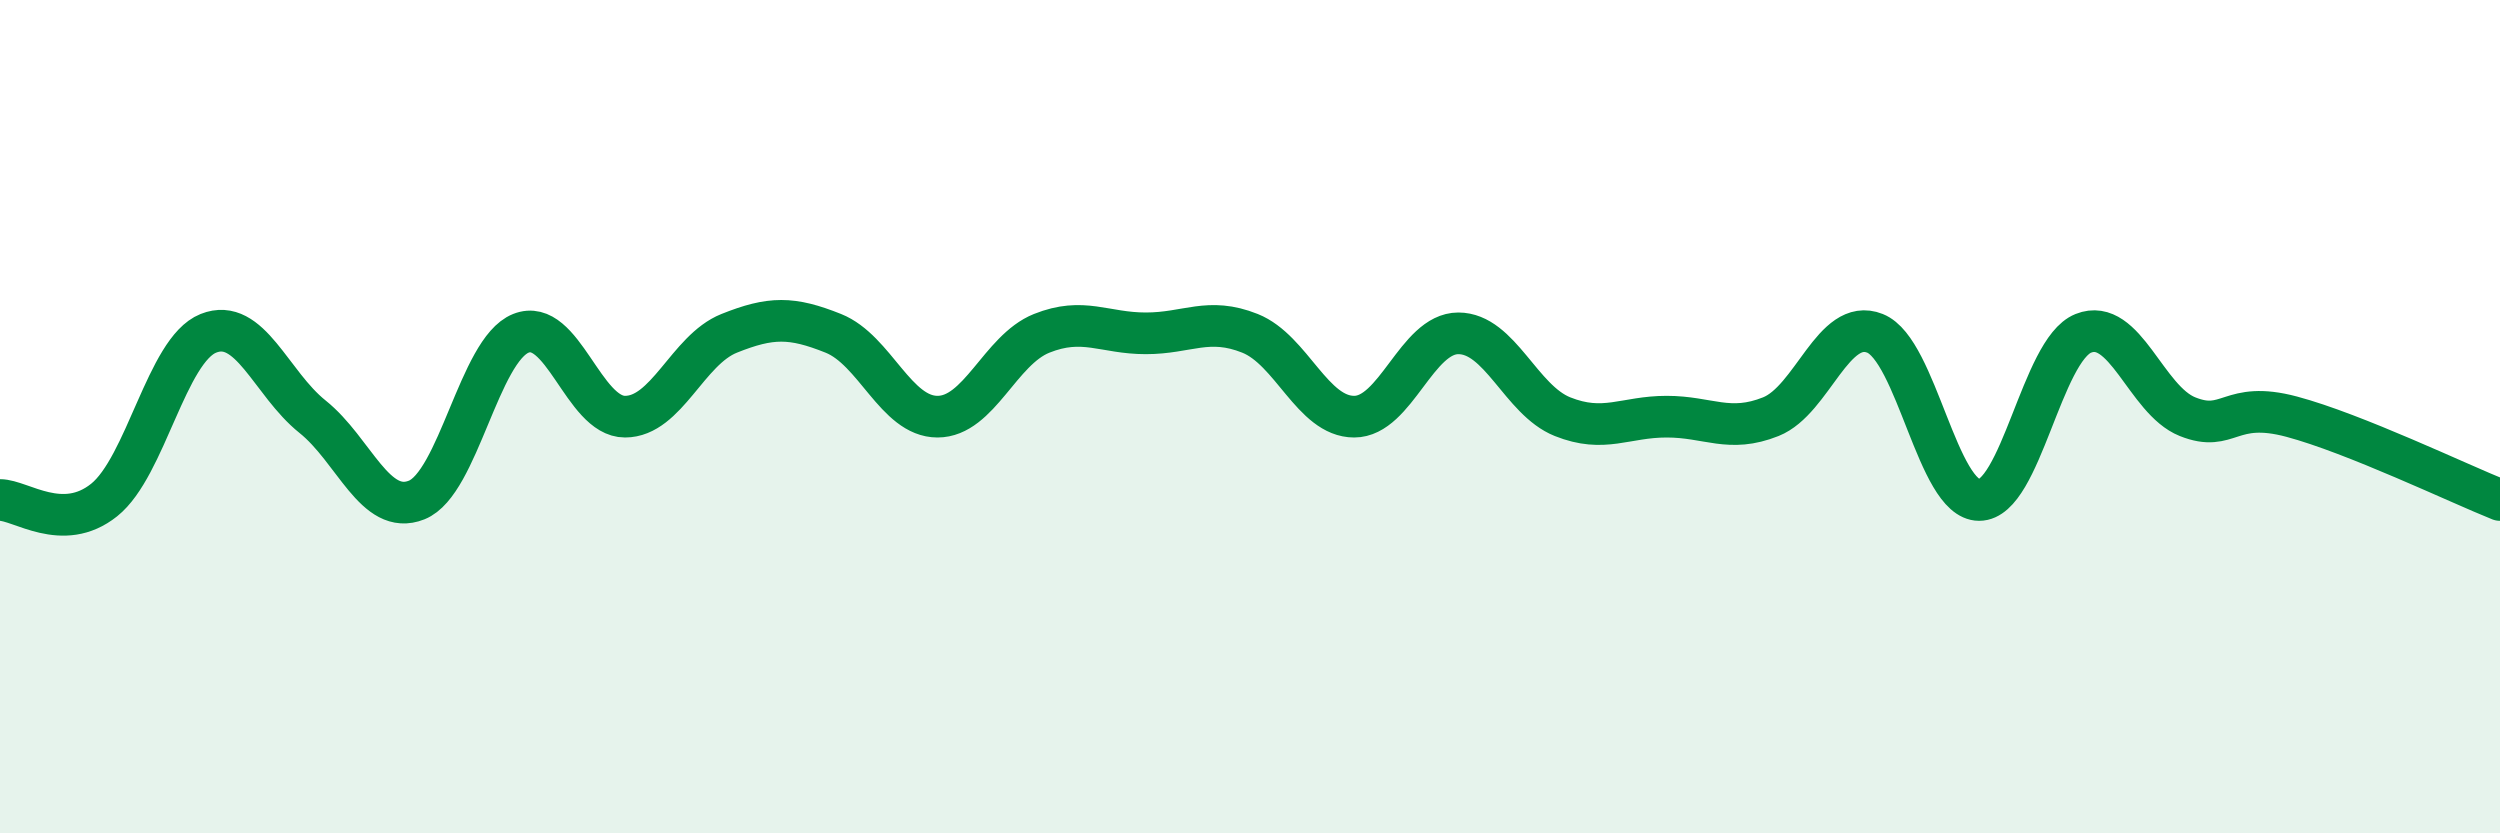 
    <svg width="60" height="20" viewBox="0 0 60 20" xmlns="http://www.w3.org/2000/svg">
      <path
        d="M 0,12 C 0.5,12 1.5,12.8 2.5,12 C 3.5,11.2 4,8.4 5,8 C 6,7.6 6.5,9.2 7.5,10 C 8.5,10.8 9,12.4 10,12 C 11,11.6 11.5,8.4 12.5,8 C 13.5,7.6 14,10 15,10 C 16,10 16.5,8.4 17.5,8 C 18.5,7.6 19,7.6 20,8 C 21,8.4 21.5,10 22.5,10 C 23.5,10 24,8.4 25,8 C 26,7.6 26.5,8 27.5,8 C 28.5,8 29,7.6 30,8 C 31,8.4 31.5,10 32.5,10 C 33.5,10 34,8 35,8 C 36,8 36.5,9.6 37.5,10 C 38.5,10.4 39,10 40,10 C 41,10 41.5,10.4 42.5,10 C 43.5,9.6 44,7.6 45,8 C 46,8.4 46.5,12 47.5,12 C 48.5,12 49,8.4 50,8 C 51,7.6 51.5,9.6 52.5,10 C 53.5,10.4 53.5,9.6 55,10 C 56.5,10.4 59,11.6 60,12L60 20L0 20Z"
        fill="#008740"
        opacity="0.1"
        stroke-linecap="round"
        stroke-linejoin="round"
      />
      <path
        d="M 0,12 C 0.5,12 1.5,12.8 2.5,12 C 3.5,11.2 4,8.4 5,8 C 6,7.6 6.5,9.2 7.5,10 C 8.5,10.8 9,12.4 10,12 C 11,11.6 11.5,8.4 12.5,8 C 13.5,7.6 14,10 15,10 C 16,10 16.5,8.4 17.5,8 C 18.5,7.6 19,7.6 20,8 C 21,8.4 21.5,10 22.5,10 C 23.5,10 24,8.4 25,8 C 26,7.6 26.5,8 27.5,8 C 28.5,8 29,7.6 30,8 C 31,8.4 31.5,10 32.5,10 C 33.5,10 34,8 35,8 C 36,8 36.5,9.6 37.5,10 C 38.5,10.4 39,10 40,10 C 41,10 41.5,10.4 42.5,10 C 43.5,9.6 44,7.6 45,8 C 46,8.4 46.5,12 47.5,12 C 48.5,12 49,8.4 50,8 C 51,7.6 51.5,9.6 52.5,10 C 53.5,10.4 53.5,9.6 55,10 C 56.5,10.4 59,11.6 60,12"
        stroke="#008740"
        stroke-width="1"
        fill="none"
        stroke-linecap="round"
        stroke-linejoin="round"
      />
    </svg>
  